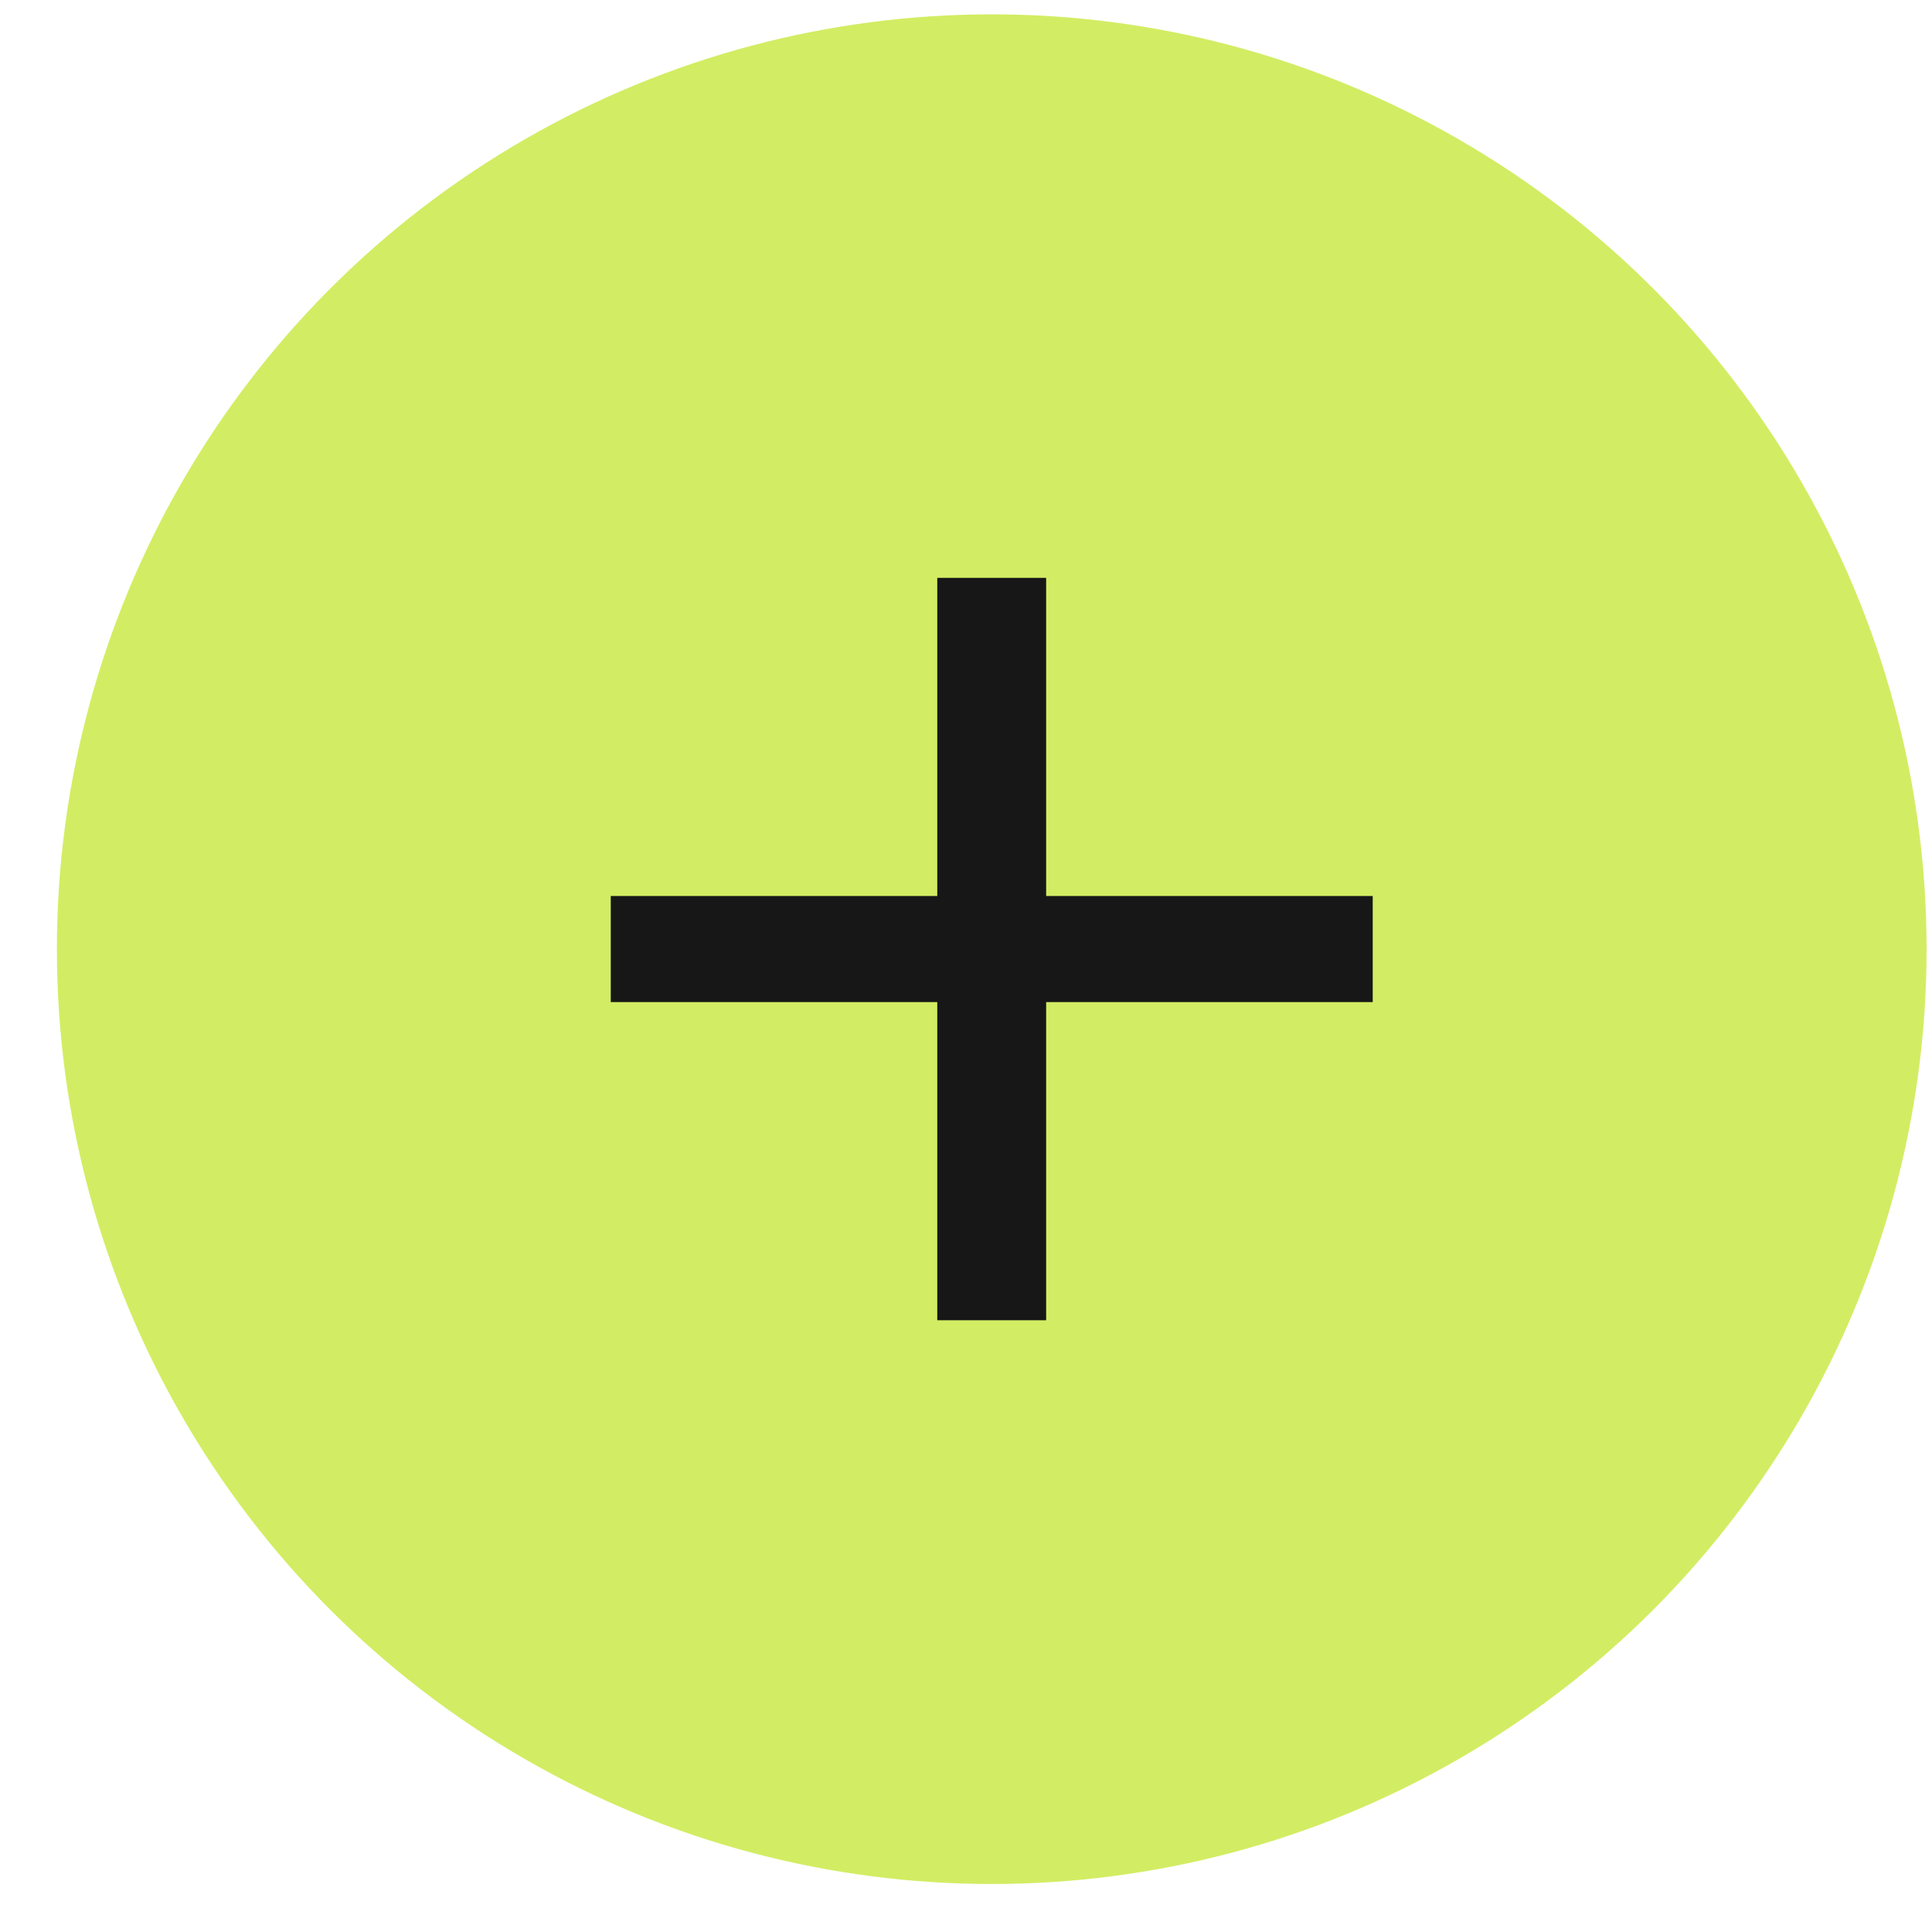 <?xml version="1.0" encoding="UTF-8"?> <svg xmlns="http://www.w3.org/2000/svg" width="31" height="31" viewBox="0 0 31 31" fill="none"><circle cx="15.913" cy="15.23" r="15" fill="#D2ED63"></circle><path d="M22.026 16.079H16.786V21.184H15.039V16.079H9.8V14.377H15.039V9.272H16.786V14.377H22.026V16.079Z" fill="#171717"></path></svg> 
